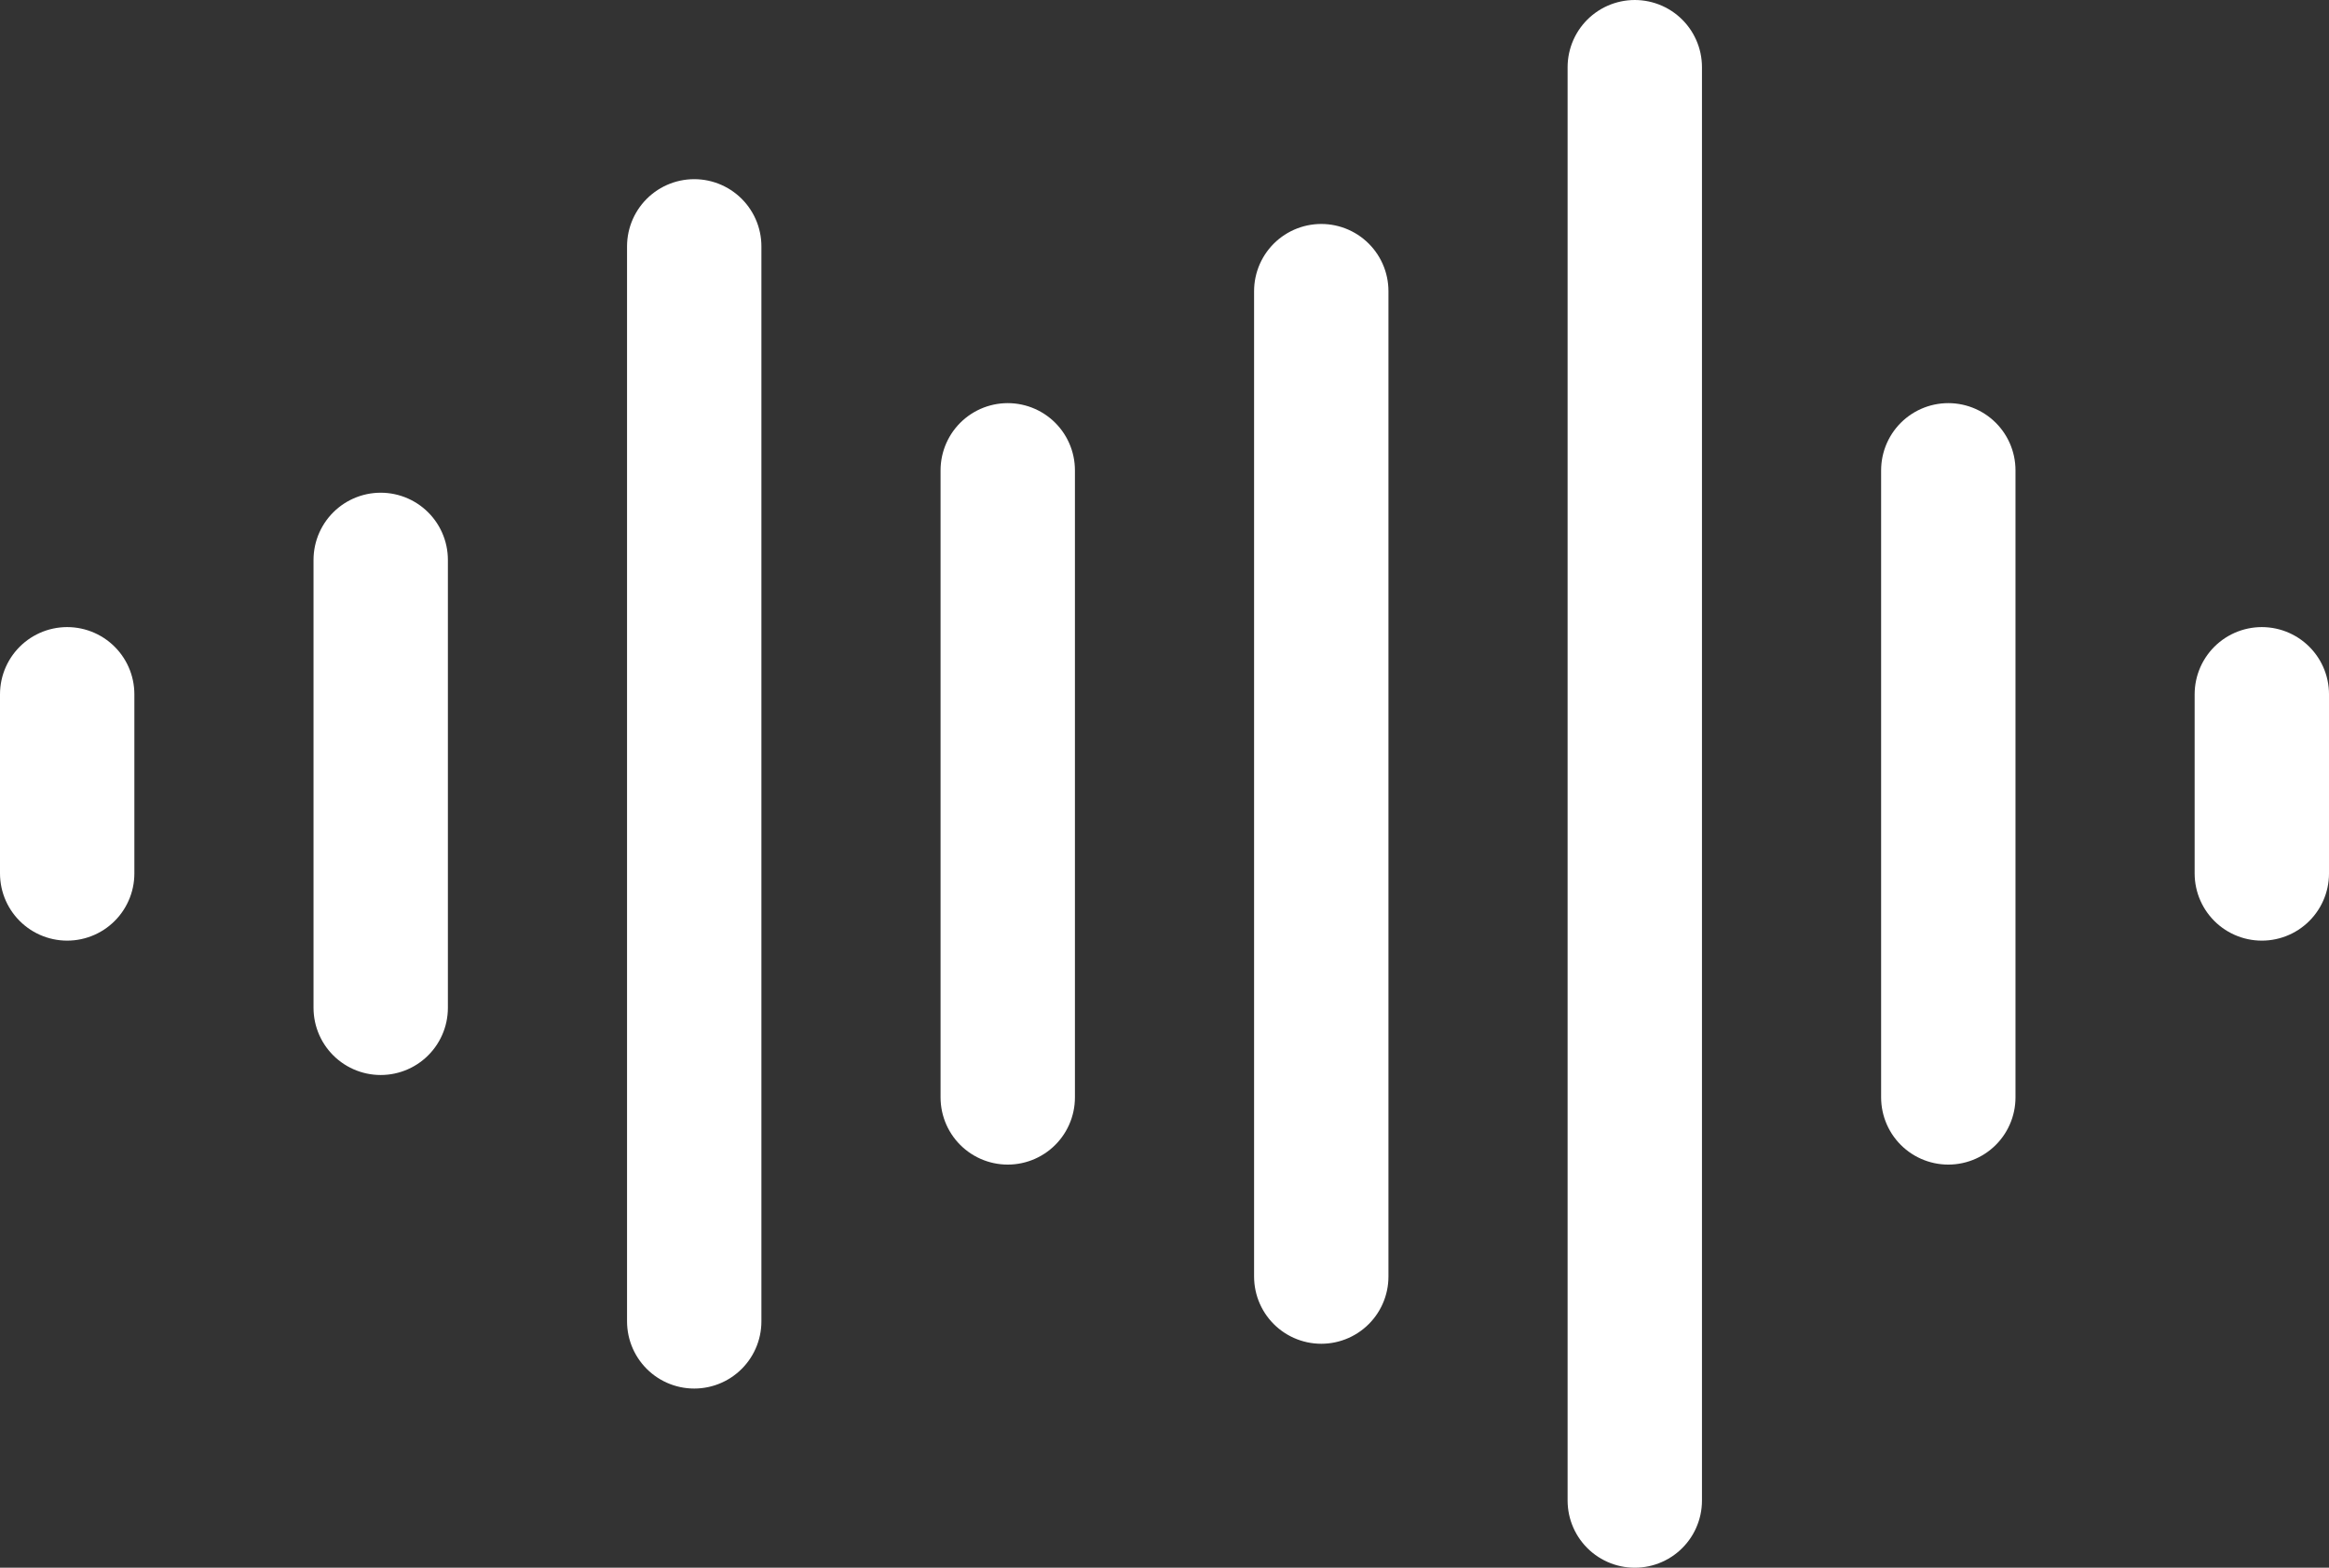 <svg xmlns="http://www.w3.org/2000/svg" width="52" height="35" fill="none"><rect width="100%" height="100%" fill="#333333" stroke="none"/><g stroke="#fff" stroke-linecap="round" stroke-width="3" clip-path="url(#a)"><path d="M1.5 15.5v4m7-7v10m7-17v24m7-19v14m7-18v22m7-27v32m7-23v14m7-9v4"/></g><defs><clipPath id="a"><path fill="#fff" d="M0 0h52v35H0z"/></clipPath></defs></svg>
